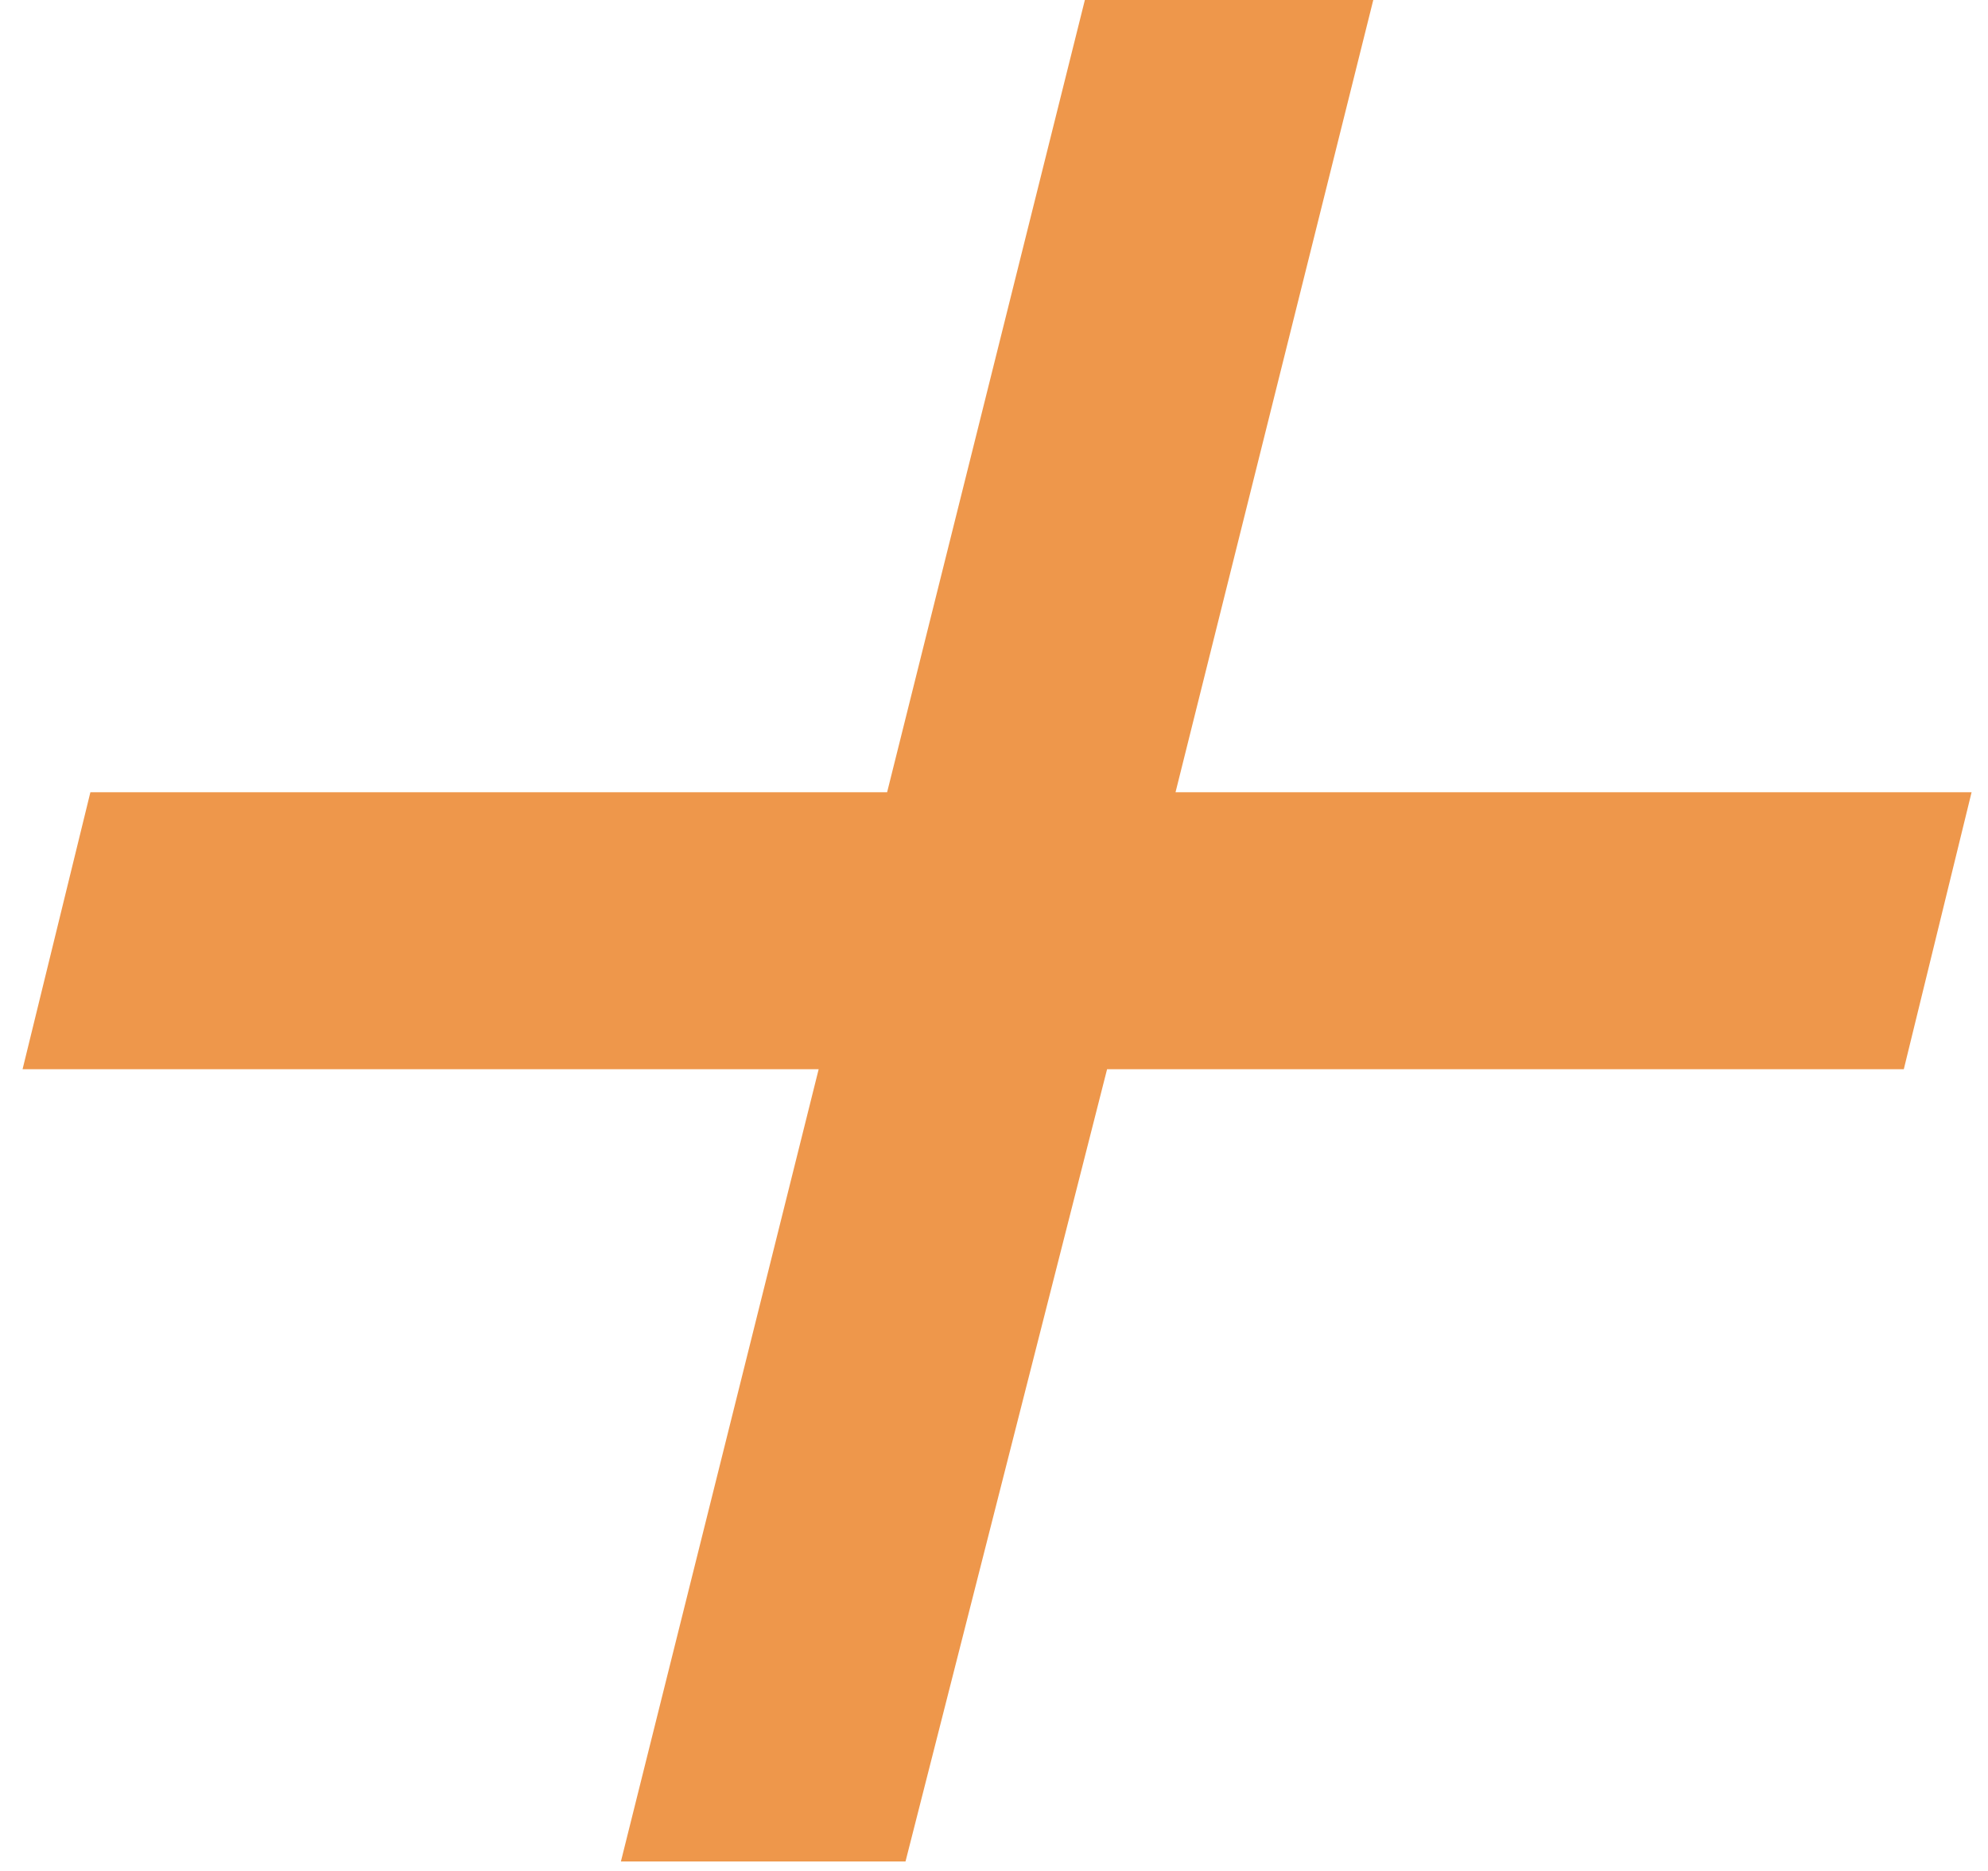 <svg width="51" height="48" viewBox="0 0 51 48" fill="none" xmlns="http://www.w3.org/2000/svg">
<path d="M15.929 47.756H23.23L28.401 27.431H48.84L50.579 20.325H30.157L35.23 0H27.831L22.758 20.325H2.319L0.579 27.431H21.002L15.929 47.756Z" fill="#EE974B"/>
</svg>
